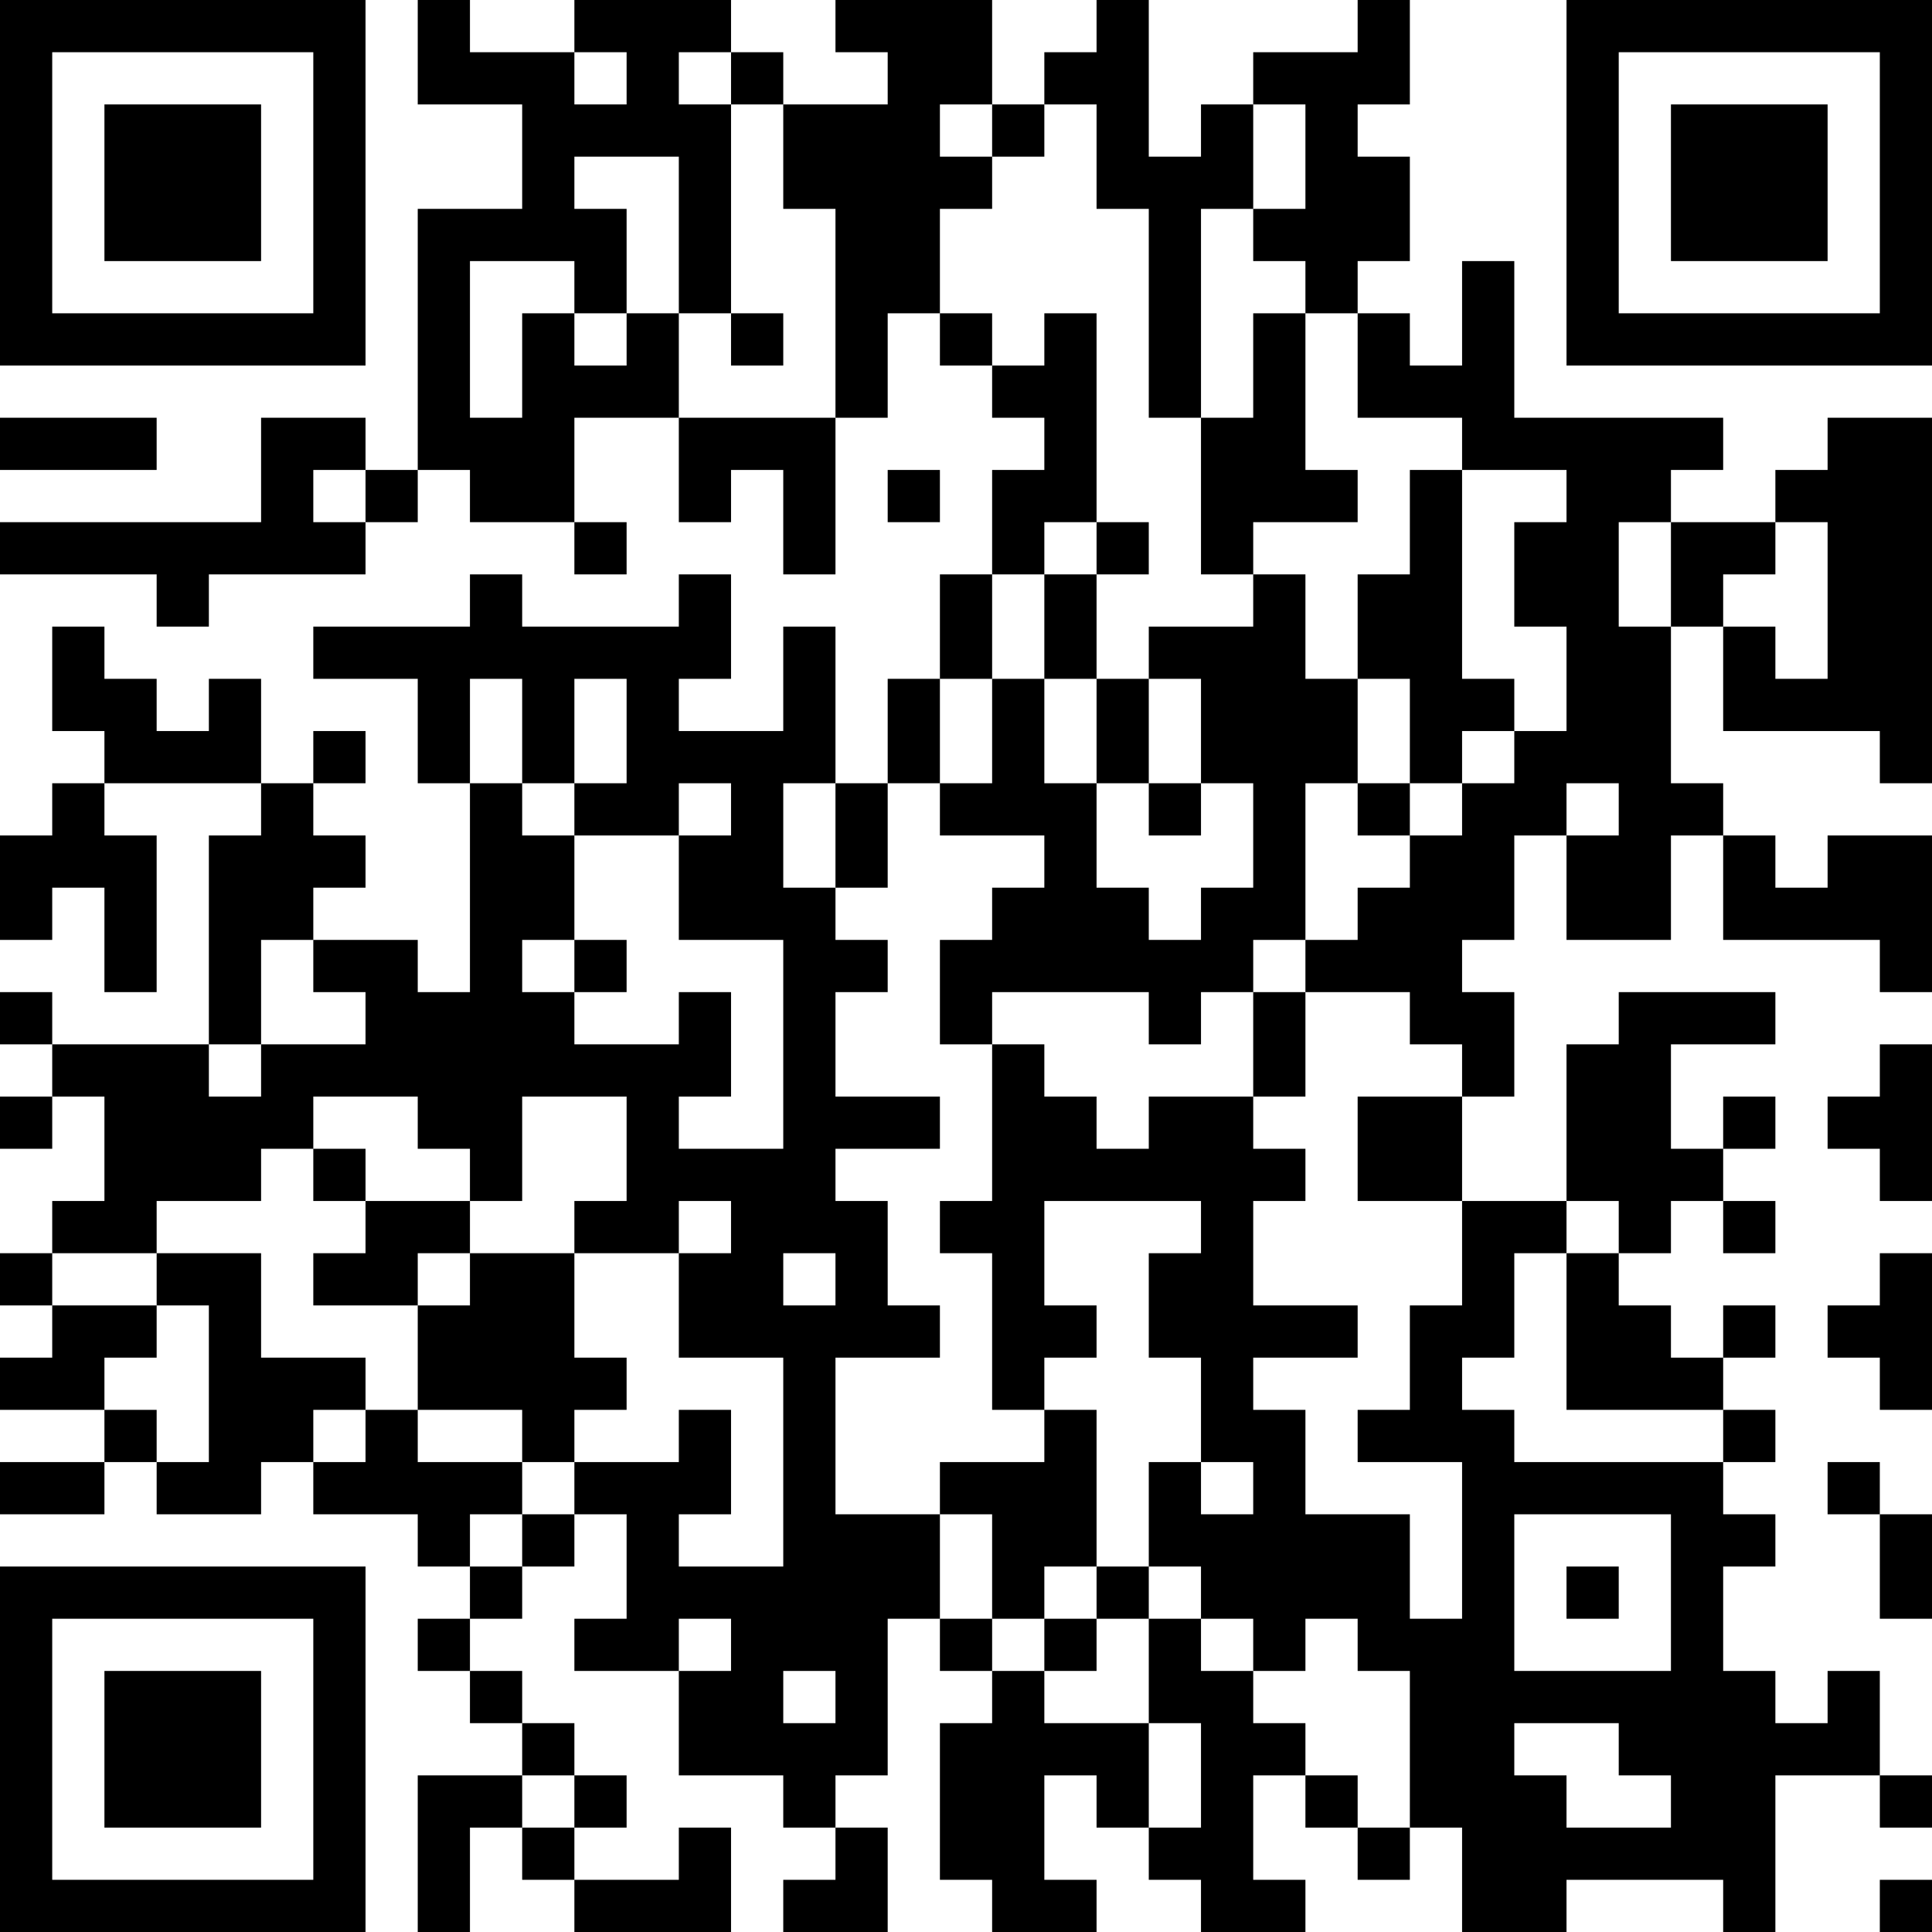 <?xml version="1.0" encoding="UTF-8"?>
<svg xmlns="http://www.w3.org/2000/svg" version="1.1" width="400" height="400" viewBox="0 0 400 400"><rect x="0" y="0" width="400" height="400" fill="#ffffff"/><g transform="scale(10.811)"><g transform="translate(0,0)"><path fill-rule="evenodd" d="M8 0L8 2L10 2L10 4L8 4L8 9L7 9L7 8L5 8L5 10L0 10L0 11L3 11L3 12L4 12L4 11L7 11L7 10L8 10L8 9L9 9L9 10L11 10L11 11L12 11L12 10L11 10L11 8L13 8L13 10L14 10L14 9L15 9L15 11L16 11L16 8L17 8L17 6L18 6L18 7L19 7L19 8L20 8L20 9L19 9L19 11L18 11L18 13L17 13L17 15L16 15L16 12L15 12L15 14L13 14L13 13L14 13L14 11L13 11L13 12L10 12L10 11L9 11L9 12L6 12L6 13L8 13L8 15L9 15L9 19L8 19L8 18L6 18L6 17L7 17L7 16L6 16L6 15L7 15L7 14L6 14L6 15L5 15L5 13L4 13L4 14L3 14L3 13L2 13L2 12L1 12L1 14L2 14L2 15L1 15L1 16L0 16L0 18L1 18L1 17L2 17L2 19L3 19L3 16L2 16L2 15L5 15L5 16L4 16L4 20L1 20L1 19L0 19L0 20L1 20L1 21L0 21L0 22L1 22L1 21L2 21L2 23L1 23L1 24L0 24L0 25L1 25L1 26L0 26L0 27L2 27L2 28L0 28L0 29L2 29L2 28L3 28L3 29L5 29L5 28L6 28L6 29L8 29L8 30L9 30L9 31L8 31L8 32L9 32L9 33L10 33L10 34L8 34L8 37L9 37L9 35L10 35L10 36L11 36L11 37L14 37L14 35L13 35L13 36L11 36L11 35L12 35L12 34L11 34L11 33L10 33L10 32L9 32L9 31L10 31L10 30L11 30L11 29L12 29L12 31L11 31L11 32L13 32L13 34L15 34L15 35L16 35L16 36L15 36L15 37L17 37L17 35L16 35L16 34L17 34L17 31L18 31L18 32L19 32L19 33L18 33L18 36L19 36L19 37L21 37L21 36L20 36L20 34L21 34L21 35L22 35L22 36L23 36L23 37L25 37L25 36L24 36L24 34L25 34L25 35L26 35L26 36L27 36L27 35L28 35L28 37L30 37L30 36L33 36L33 37L34 37L34 34L36 34L36 35L37 35L37 34L36 34L36 32L35 32L35 33L34 33L34 32L33 32L33 30L34 30L34 29L33 29L33 28L34 28L34 27L33 27L33 26L34 26L34 25L33 25L33 26L32 26L32 25L31 25L31 24L32 24L32 23L33 23L33 24L34 24L34 23L33 23L33 22L34 22L34 21L33 21L33 22L32 22L32 20L34 20L34 19L31 19L31 20L30 20L30 23L28 23L28 21L29 21L29 19L28 19L28 18L29 18L29 16L30 16L30 18L32 18L32 16L33 16L33 18L36 18L36 19L37 19L37 16L35 16L35 17L34 17L34 16L33 16L33 15L32 15L32 12L33 12L33 14L36 14L36 15L37 15L37 8L35 8L35 9L34 9L34 10L32 10L32 9L33 9L33 8L29 8L29 5L28 5L28 7L27 7L27 6L26 6L26 5L27 5L27 3L26 3L26 2L27 2L27 0L26 0L26 1L24 1L24 2L23 2L23 3L22 3L22 0L21 0L21 1L20 1L20 2L19 2L19 0L16 0L16 1L17 1L17 2L15 2L15 1L14 1L14 0L11 0L11 1L9 1L9 0ZM11 1L11 2L12 2L12 1ZM13 1L13 2L14 2L14 6L13 6L13 3L11 3L11 4L12 4L12 6L11 6L11 5L9 5L9 8L10 8L10 6L11 6L11 7L12 7L12 6L13 6L13 8L16 8L16 4L15 4L15 2L14 2L14 1ZM18 2L18 3L19 3L19 4L18 4L18 6L19 6L19 7L20 7L20 6L21 6L21 10L20 10L20 11L19 11L19 13L18 13L18 15L17 15L17 17L16 17L16 15L15 15L15 17L16 17L16 18L17 18L17 19L16 19L16 21L18 21L18 22L16 22L16 23L17 23L17 25L18 25L18 26L16 26L16 29L18 29L18 31L19 31L19 32L20 32L20 33L22 33L22 35L23 35L23 33L22 33L22 31L23 31L23 32L24 32L24 33L25 33L25 34L26 34L26 35L27 35L27 32L26 32L26 31L25 31L25 32L24 32L24 31L23 31L23 30L22 30L22 28L23 28L23 29L24 29L24 28L23 28L23 26L22 26L22 24L23 24L23 23L20 23L20 25L21 25L21 26L20 26L20 27L19 27L19 24L18 24L18 23L19 23L19 20L20 20L20 21L21 21L21 22L22 22L22 21L24 21L24 22L25 22L25 23L24 23L24 25L26 25L26 26L24 26L24 27L25 27L25 29L27 29L27 31L28 31L28 28L26 28L26 27L27 27L27 25L28 25L28 23L26 23L26 21L28 21L28 20L27 20L27 19L25 19L25 18L26 18L26 17L27 17L27 16L28 16L28 15L29 15L29 14L30 14L30 12L29 12L29 10L30 10L30 9L28 9L28 8L26 8L26 6L25 6L25 5L24 5L24 4L25 4L25 2L24 2L24 4L23 4L23 8L22 8L22 4L21 4L21 2L20 2L20 3L19 3L19 2ZM14 6L14 7L15 7L15 6ZM24 6L24 8L23 8L23 11L24 11L24 12L22 12L22 13L21 13L21 11L22 11L22 10L21 10L21 11L20 11L20 13L19 13L19 15L18 15L18 16L20 16L20 17L19 17L19 18L18 18L18 20L19 20L19 19L22 19L22 20L23 20L23 19L24 19L24 21L25 21L25 19L24 19L24 18L25 18L25 15L26 15L26 16L27 16L27 15L28 15L28 14L29 14L29 13L28 13L28 9L27 9L27 11L26 11L26 13L25 13L25 11L24 11L24 10L26 10L26 9L25 9L25 6ZM0 8L0 9L3 9L3 8ZM6 9L6 10L7 10L7 9ZM17 9L17 10L18 10L18 9ZM31 10L31 12L32 12L32 10ZM34 10L34 11L33 11L33 12L34 12L34 13L35 13L35 10ZM9 13L9 15L10 15L10 16L11 16L11 18L10 18L10 19L11 19L11 20L13 20L13 19L14 19L14 21L13 21L13 22L15 22L15 18L13 18L13 16L14 16L14 15L13 15L13 16L11 16L11 15L12 15L12 13L11 13L11 15L10 15L10 13ZM20 13L20 15L21 15L21 17L22 17L22 18L23 18L23 17L24 17L24 15L23 15L23 13L22 13L22 15L21 15L21 13ZM26 13L26 15L27 15L27 13ZM22 15L22 16L23 16L23 15ZM30 15L30 16L31 16L31 15ZM5 18L5 20L4 20L4 21L5 21L5 20L7 20L7 19L6 19L6 18ZM11 18L11 19L12 19L12 18ZM36 20L36 21L35 21L35 22L36 22L36 23L37 23L37 20ZM6 21L6 22L5 22L5 23L3 23L3 24L1 24L1 25L3 25L3 26L2 26L2 27L3 27L3 28L4 28L4 25L3 25L3 24L5 24L5 26L7 26L7 27L6 27L6 28L7 28L7 27L8 27L8 28L10 28L10 29L9 29L9 30L10 30L10 29L11 29L11 28L13 28L13 27L14 27L14 29L13 29L13 30L15 30L15 26L13 26L13 24L14 24L14 23L13 23L13 24L11 24L11 23L12 23L12 21L10 21L10 23L9 23L9 22L8 22L8 21ZM6 22L6 23L7 23L7 24L6 24L6 25L8 25L8 27L10 27L10 28L11 28L11 27L12 27L12 26L11 26L11 24L9 24L9 23L7 23L7 22ZM30 23L30 24L29 24L29 26L28 26L28 27L29 27L29 28L33 28L33 27L30 27L30 24L31 24L31 23ZM8 24L8 25L9 25L9 24ZM15 24L15 25L16 25L16 24ZM36 24L36 25L35 25L35 26L36 26L36 27L37 27L37 24ZM20 27L20 28L18 28L18 29L19 29L19 31L20 31L20 32L21 32L21 31L22 31L22 30L21 30L21 27ZM35 28L35 29L36 29L36 31L37 31L37 29L36 29L36 28ZM29 29L29 32L32 32L32 29ZM20 30L20 31L21 31L21 30ZM30 30L30 31L31 31L31 30ZM13 31L13 32L14 32L14 31ZM15 32L15 33L16 33L16 32ZM29 33L29 34L30 34L30 35L32 35L32 34L31 34L31 33ZM10 34L10 35L11 35L11 34ZM36 36L36 37L37 37L37 36ZM0 0L0 7L7 7L7 0ZM1 1L1 6L6 6L6 1ZM2 2L2 5L5 5L5 2ZM30 0L30 7L37 7L37 0ZM31 1L31 6L36 6L36 1ZM32 2L32 5L35 5L35 2ZM0 30L0 37L7 37L7 30ZM1 31L1 36L6 36L6 31ZM2 32L2 35L5 35L5 32Z" fill="#000000"/></g></g></svg>
